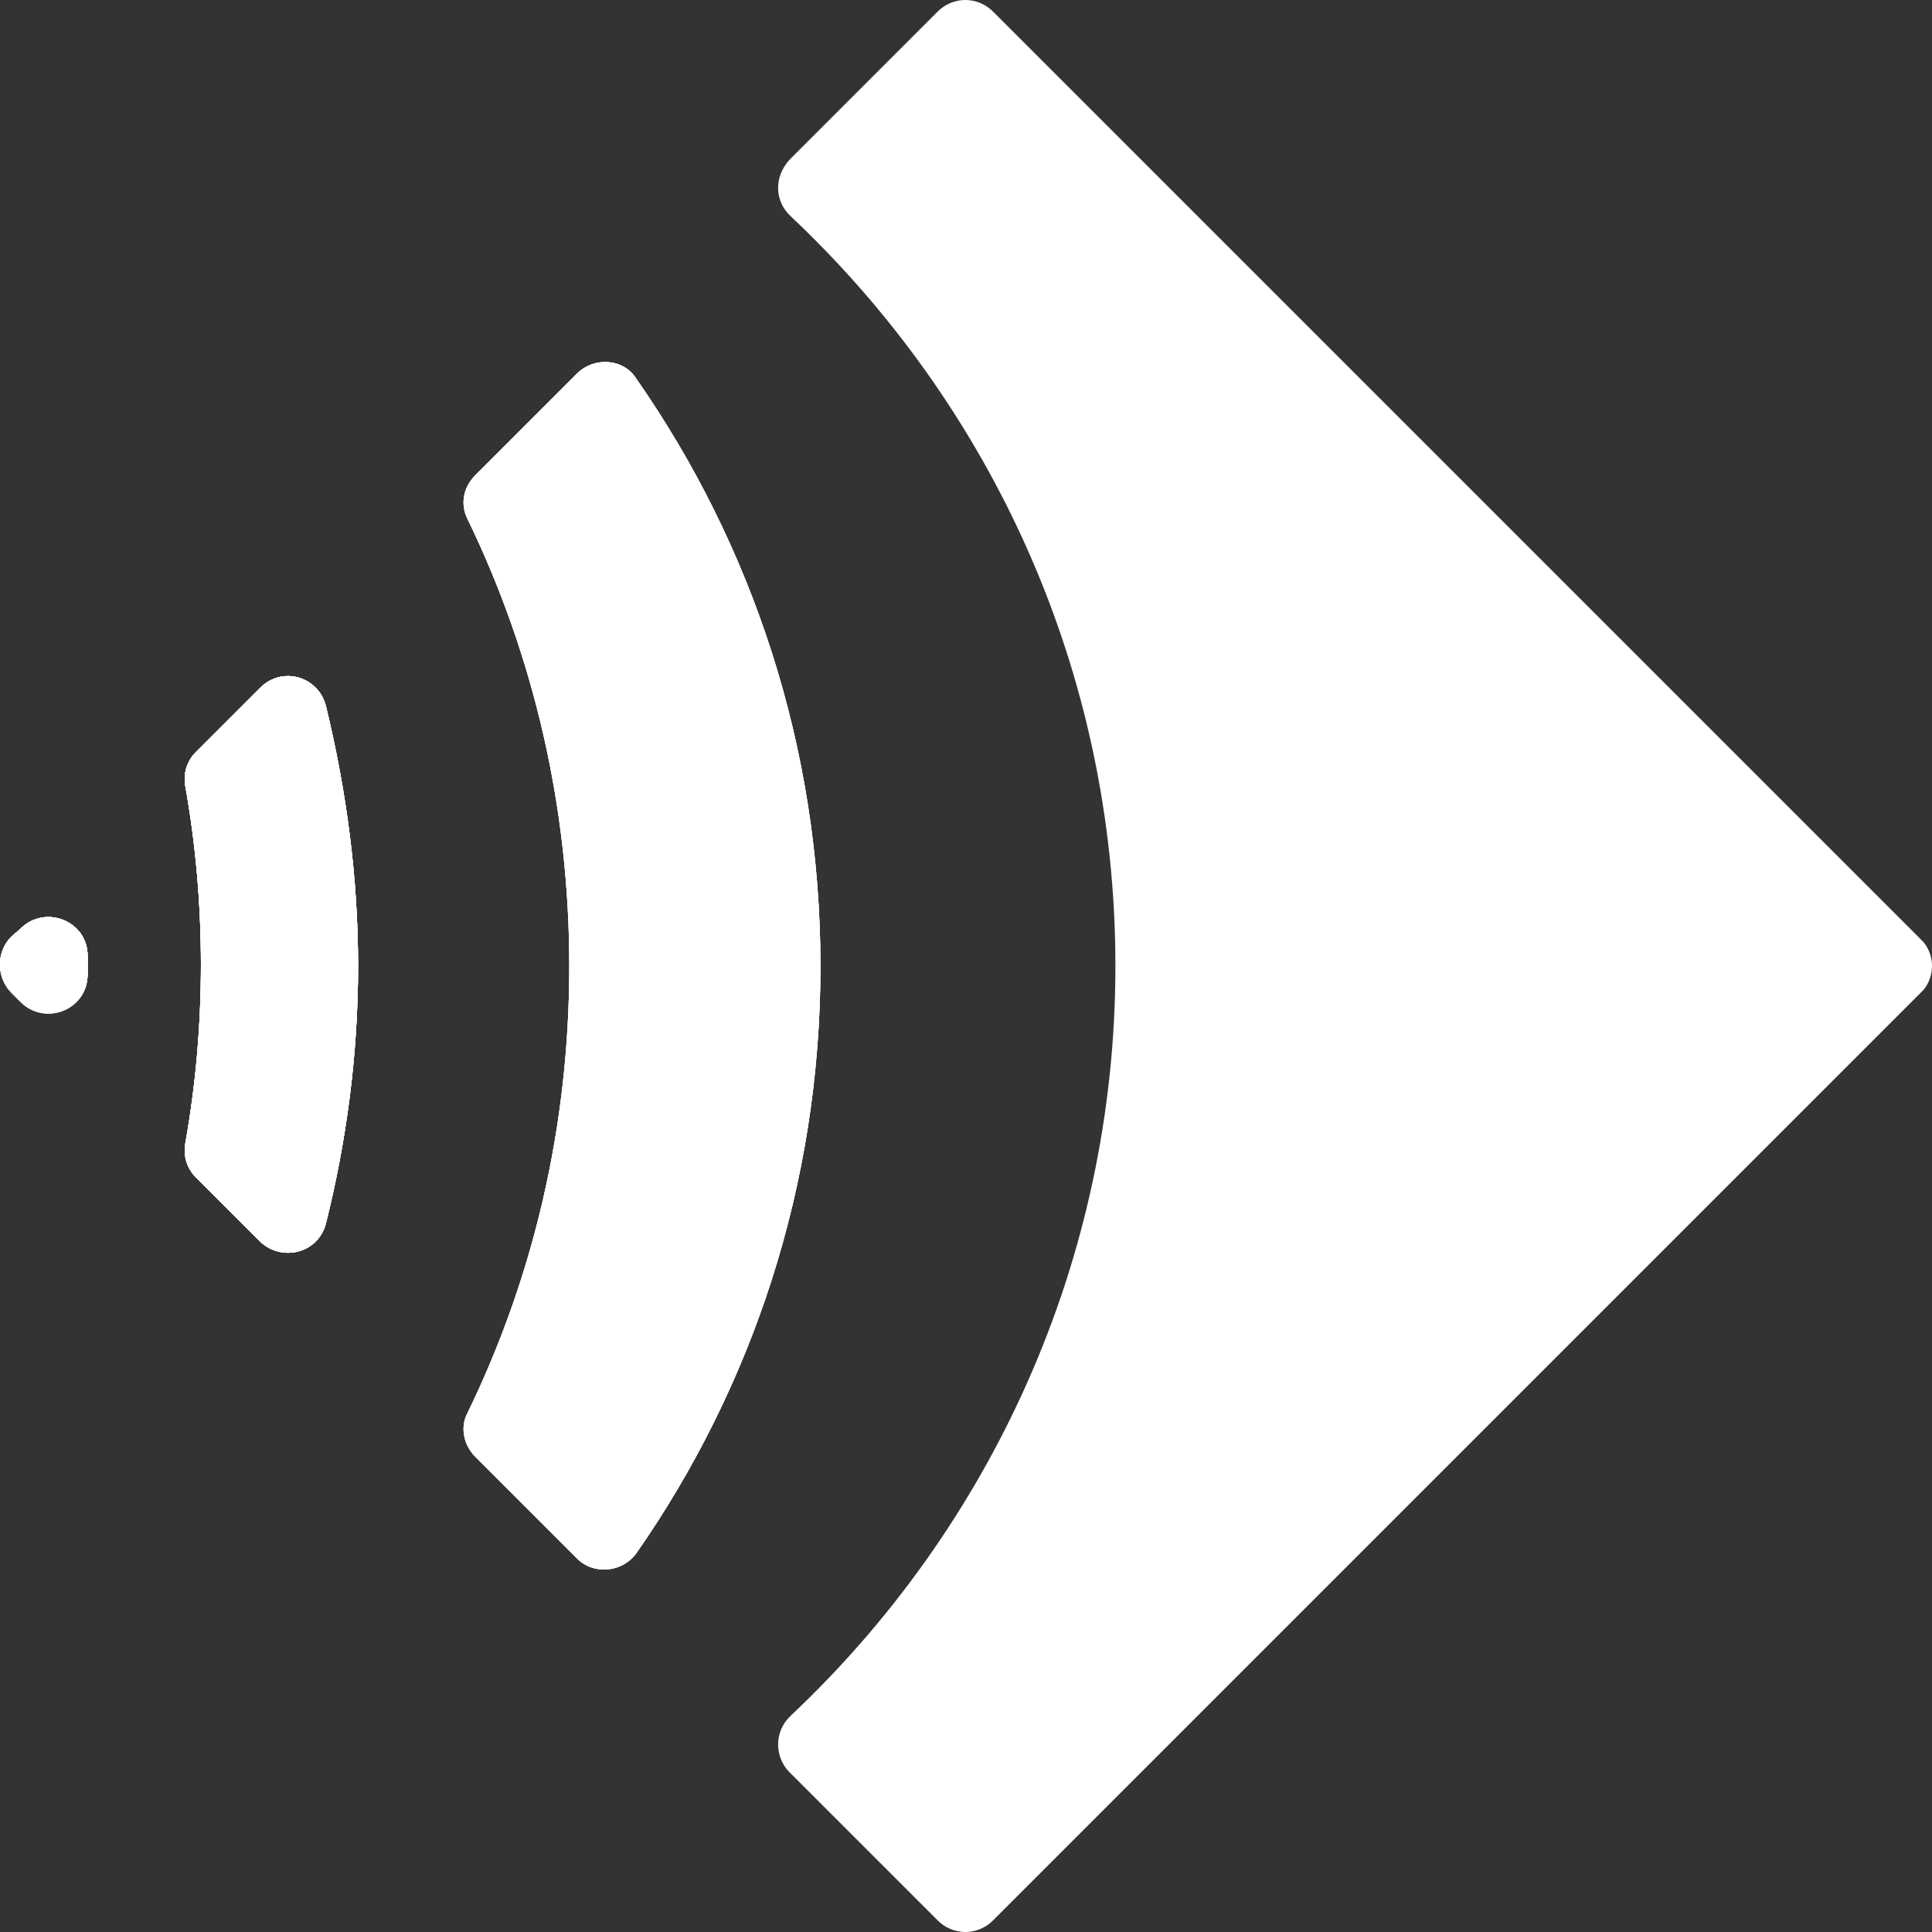 <svg xmlns="http://www.w3.org/2000/svg" xmlns:xlink="http://www.w3.org/1999/xlink" id="Camada_1" x="0px" y="0px" viewBox="0 0 150 150" style="enable-background:new 0 0 150 150;" xml:space="preserve">
<rect x="0" y="0" width="150" height="150" fill="#333333" stroke="none"/>
<style type="text/css">
	.st0{fill:#FFFFFF;}
</style>
<g>
	<path class="st0" d="M1.6,72.1c1.9-1.9,5.2-0.6,5.2,2.1c0,0.2,0,0.5,0,0.7c0,0.2,0,0.5,0,0.7c0,2.7-3.3,4-5.2,2.1l-0.7-0.7h0   c-1.2-1.2-1.2-3.1,0-4.3L1.6,72.1z"></path>
	<path class="st0" d="M27.8,75c0,6.9-0.9,13.6-2.5,20c-0.6,2.3-3.4,3-5.1,1.4l-5-5c-0.7-0.7-1-1.7-0.8-2.7c0.8-4.5,1.2-9.1,1.2-13.8   c0-4.7-0.4-9.3-1.2-13.8c-0.2-1,0.1-2,0.8-2.7l5-5c1.7-1.7,4.5-0.9,5.1,1.4C26.9,61.4,27.8,68.1,27.8,75z"></path>
	<path class="st0" d="M63.7,75c0,17-5.3,32.7-14.3,45.6c-1.1,1.5-3.3,1.7-4.6,0.4l-7.9-7.9c-0.9-0.9-1.2-2.3-0.6-3.4   c5.1-10.5,7.9-22.2,7.9-34.7c0-12.4-2.8-24.2-7.9-34.7c-0.6-1.2-0.3-2.5,0.6-3.4l7.9-7.9c1.3-1.3,3.6-1.2,4.6,0.4   C58.4,42.3,63.7,58,63.7,75z"></path>
	<path class="st0" d="M149.1,77.1l-72,72c-1.2,1.2-3.1,1.2-4.3,0l-4-4l-5.5-5.5l-1.6-1.6l-0.4-0.4c-1.2-1.2-1.2-3.2,0.1-4.4   C76.9,118.6,86.6,97.9,86.6,75c0-23-9.7-43.6-25.2-58.2c-1.3-1.2-1.3-3.1-0.1-4.4l7.2-7.2l4.3-4.3c1.2-1.2,3.1-1.2,4.3,0l72,72   C150.3,74,150.3,76,149.1,77.1z"></path>
	<path class="st0" d="M1.6,72.1c1.9-1.9,5.2-0.6,5.2,2.1c0,0.2,0,0.5,0,0.7c0,0.2,0,0.5,0,0.7c0,2.7-3.3,4-5.2,2.1l-0.7-0.7h0   c-1.2-1.2-1.2-3.1,0-4.3L1.6,72.1z"></path>
	<path class="st0" d="M27.8,75c0,6.9-0.9,13.6-2.5,20c-0.6,2.3-3.4,3-5.1,1.4l-5-5c-0.7-0.7-1-1.7-0.8-2.7c0.8-4.5,1.2-9.1,1.2-13.8   c0-4.7-0.4-9.3-1.2-13.8c-0.2-1,0.1-2,0.8-2.7l5-5c1.7-1.7,4.5-0.9,5.1,1.4C26.9,61.4,27.8,68.1,27.8,75z"></path>
	<path class="st0" d="M63.7,75c0,17-5.3,32.7-14.3,45.6c-1.1,1.5-3.3,1.7-4.6,0.4l-7.9-7.9c-0.9-0.9-1.2-2.3-0.6-3.4   c5.1-10.5,7.9-22.2,7.9-34.7c0-12.4-2.8-24.2-7.9-34.7c-0.6-1.2-0.3-2.5,0.6-3.4l7.9-7.9c1.3-1.3,3.6-1.2,4.6,0.4   C58.4,42.3,63.7,58,63.7,75z"></path>
	<path class="st0" d="M1.6,72.1c1.9-1.9,5.2-0.6,5.2,2.1c0,0.2,0,0.5,0,0.7c0,0.2,0,0.5,0,0.7c0,2.7-3.3,4-5.2,2.1l-0.7-0.7h0   c-1.2-1.2-1.2-3.1,0-4.3L1.6,72.1z"></path>
	<path class="st0" d="M27.8,75c0,6.9-0.9,13.6-2.5,20c-0.6,2.3-3.4,3-5.1,1.4l-5-5c-0.7-0.7-1-1.7-0.8-2.7c0.8-4.5,1.2-9.1,1.2-13.8   c0-4.7-0.4-9.3-1.2-13.8c-0.2-1,0.1-2,0.8-2.7l5-5c1.7-1.7,4.5-0.9,5.1,1.4C26.9,61.4,27.8,68.1,27.8,75z"></path>
	<path class="st0" d="M63.7,75c0,17-5.3,32.7-14.3,45.6c-1.1,1.5-3.3,1.7-4.6,0.4l-7.9-7.9c-0.9-0.9-1.2-2.3-0.6-3.4   c5.1-10.5,7.9-22.2,7.9-34.7c0-12.4-2.8-24.2-7.9-34.7c-0.6-1.2-0.3-2.5,0.6-3.4l7.9-7.9c1.3-1.3,3.6-1.2,4.6,0.4   C58.4,42.3,63.7,58,63.7,75z"></path>
	<path class="st0" d="M1.6,72.1c1.9-1.9,5.2-0.6,5.2,2.1c0,0.2,0,0.5,0,0.7c0,0.2,0,0.5,0,0.7c0,2.7-3.3,4-5.2,2.1l-0.7-0.7h0   c-1.2-1.2-1.2-3.1,0-4.3L1.6,72.1z"></path>
	<path class="st0" d="M27.8,75c0,6.9-0.9,13.6-2.5,20c-0.6,2.3-3.4,3-5.1,1.4l-5-5c-0.7-0.7-1-1.7-0.8-2.7c0.8-4.5,1.2-9.1,1.2-13.8   c0-4.7-0.4-9.3-1.2-13.8c-0.2-1,0.1-2,0.8-2.7l5-5c1.7-1.7,4.5-0.9,5.1,1.4C26.9,61.4,27.8,68.1,27.8,75z"></path>
	<path class="st0" d="M1.6,72.1c1.9-1.9,5.2-0.6,5.2,2.1c0,0.2,0,0.5,0,0.7c0,0.2,0,0.5,0,0.7c0,2.7-3.3,4-5.2,2.1l-0.7-0.7h0   c-1.2-1.2-1.2-3.1,0-4.3L1.6,72.1z"></path>
	<path class="st0" d="M27.8,75c0,6.9-0.9,13.6-2.5,20c-0.6,2.3-3.4,3-5.1,1.4l-5-5c-0.7-0.7-1-1.7-0.8-2.7c0.8-4.5,1.2-9.1,1.2-13.8   c0-4.7-0.4-9.3-1.2-13.8c-0.2-1,0.1-2,0.8-2.7l5-5c1.7-1.7,4.5-0.9,5.1,1.4C26.9,61.4,27.8,68.1,27.8,75z"></path>
	<path class="st0" d="M6.8,75c0,0.2,0,0.5,0,0.7c0,2.7-3.3,4-5.2,2.1l-0.7-0.7h0c-1.2-1.2-1.2-3.1,0-4.3l0.7-0.7   c1.9-1.9,5.2-0.6,5.2,2.1C6.8,74.5,6.8,74.7,6.8,75z"></path>
	<path class="st0" d="M6.8,75c0,0.2,0,0.5,0,0.7c0,2.7-3.3,4-5.2,2.1l-0.7-0.7h0c-1.2-1.2-1.2-3.1,0-4.3l0.7-0.7   c1.9-1.9,5.2-0.6,5.2,2.1C6.8,74.5,6.8,74.7,6.8,75z"></path>
</g>
</svg>